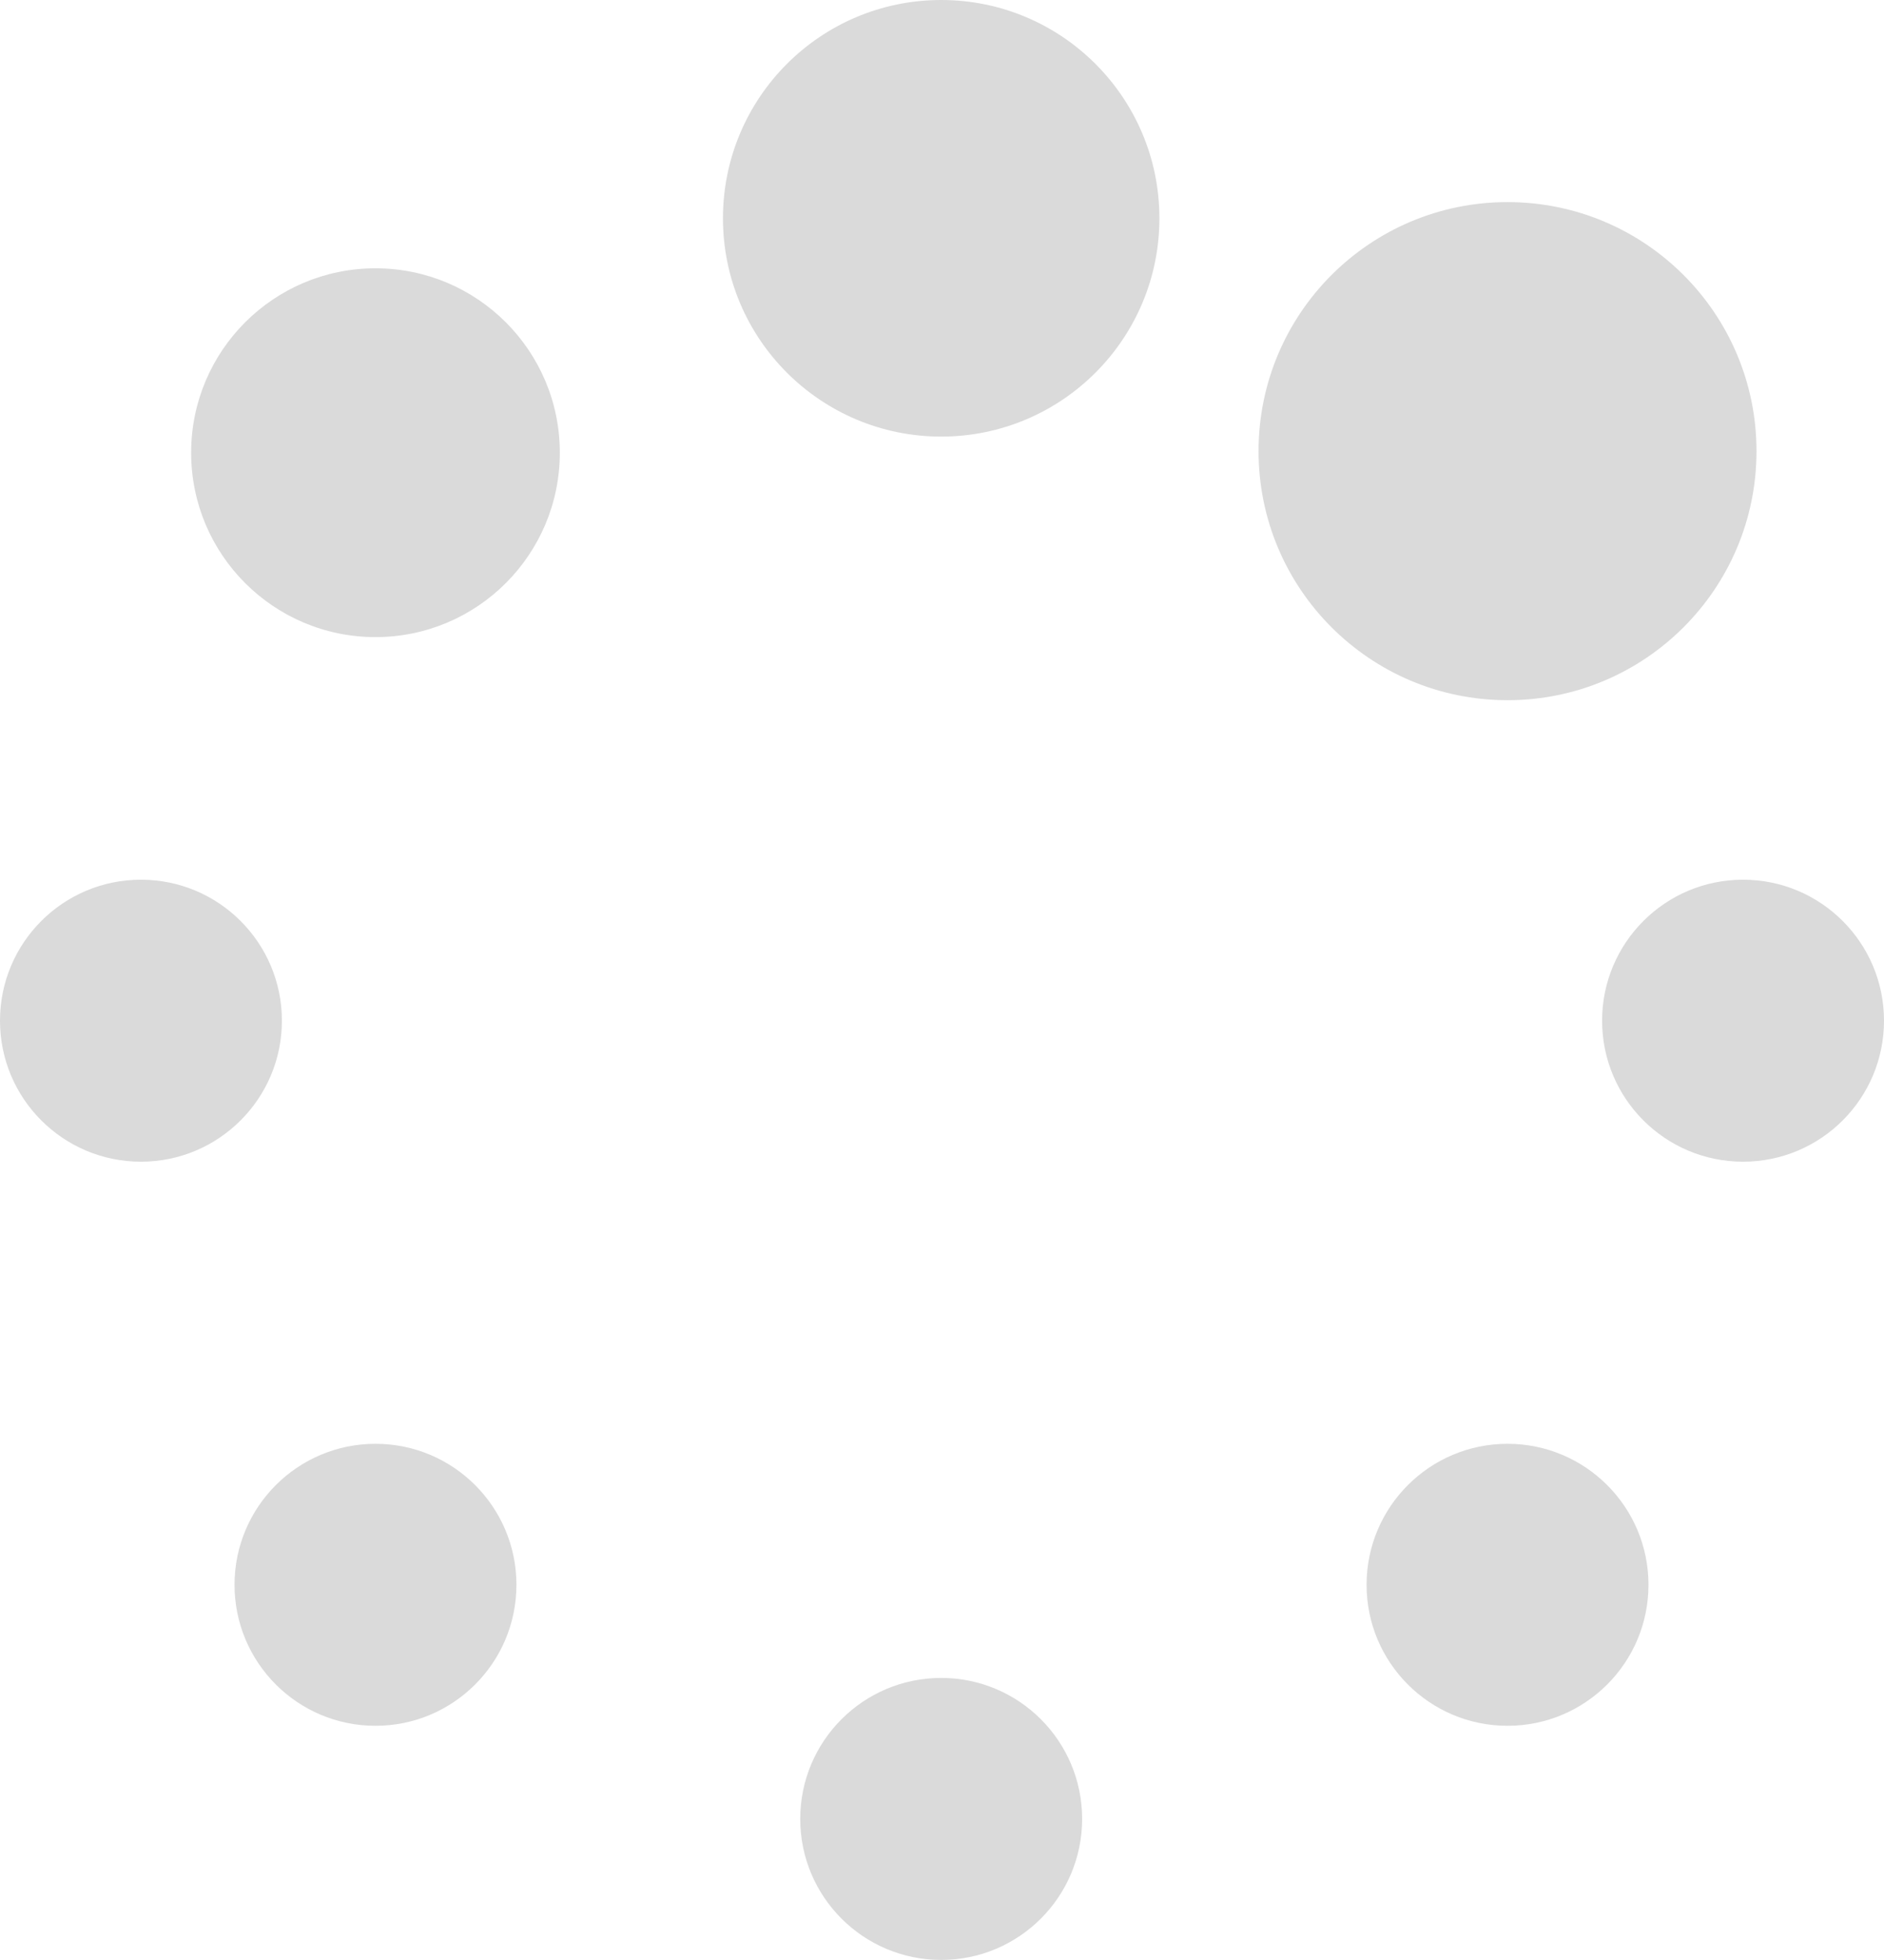 <svg id="Layer_1" data-name="Layer 1" xmlns="http://www.w3.org/2000/svg" viewBox="0 0 473.71 492.64"><defs><style>.cls-1{fill:#dadada;}</style></defs><title>loading_icon</title><circle class="cls-1" cx="236.65" cy="54.87" r="54.87"/><circle class="cls-1" cx="379.05" cy="113.4" r="62.6"/><circle class="cls-1" cx="438.27" cy="256.56" r="35.44"/><circle class="cls-1" cx="379.05" cy="398.35" r="35.44"/><circle class="cls-1" cx="236.65" cy="457.2" r="35.44"/><circle class="cls-1" cx="94.41" cy="398.35" r="35.44"/><circle class="cls-1" cx="35.44" cy="256.56" r="35.44"/><circle class="cls-1" cx="94.41" cy="113.79" r="46.35"/></svg>